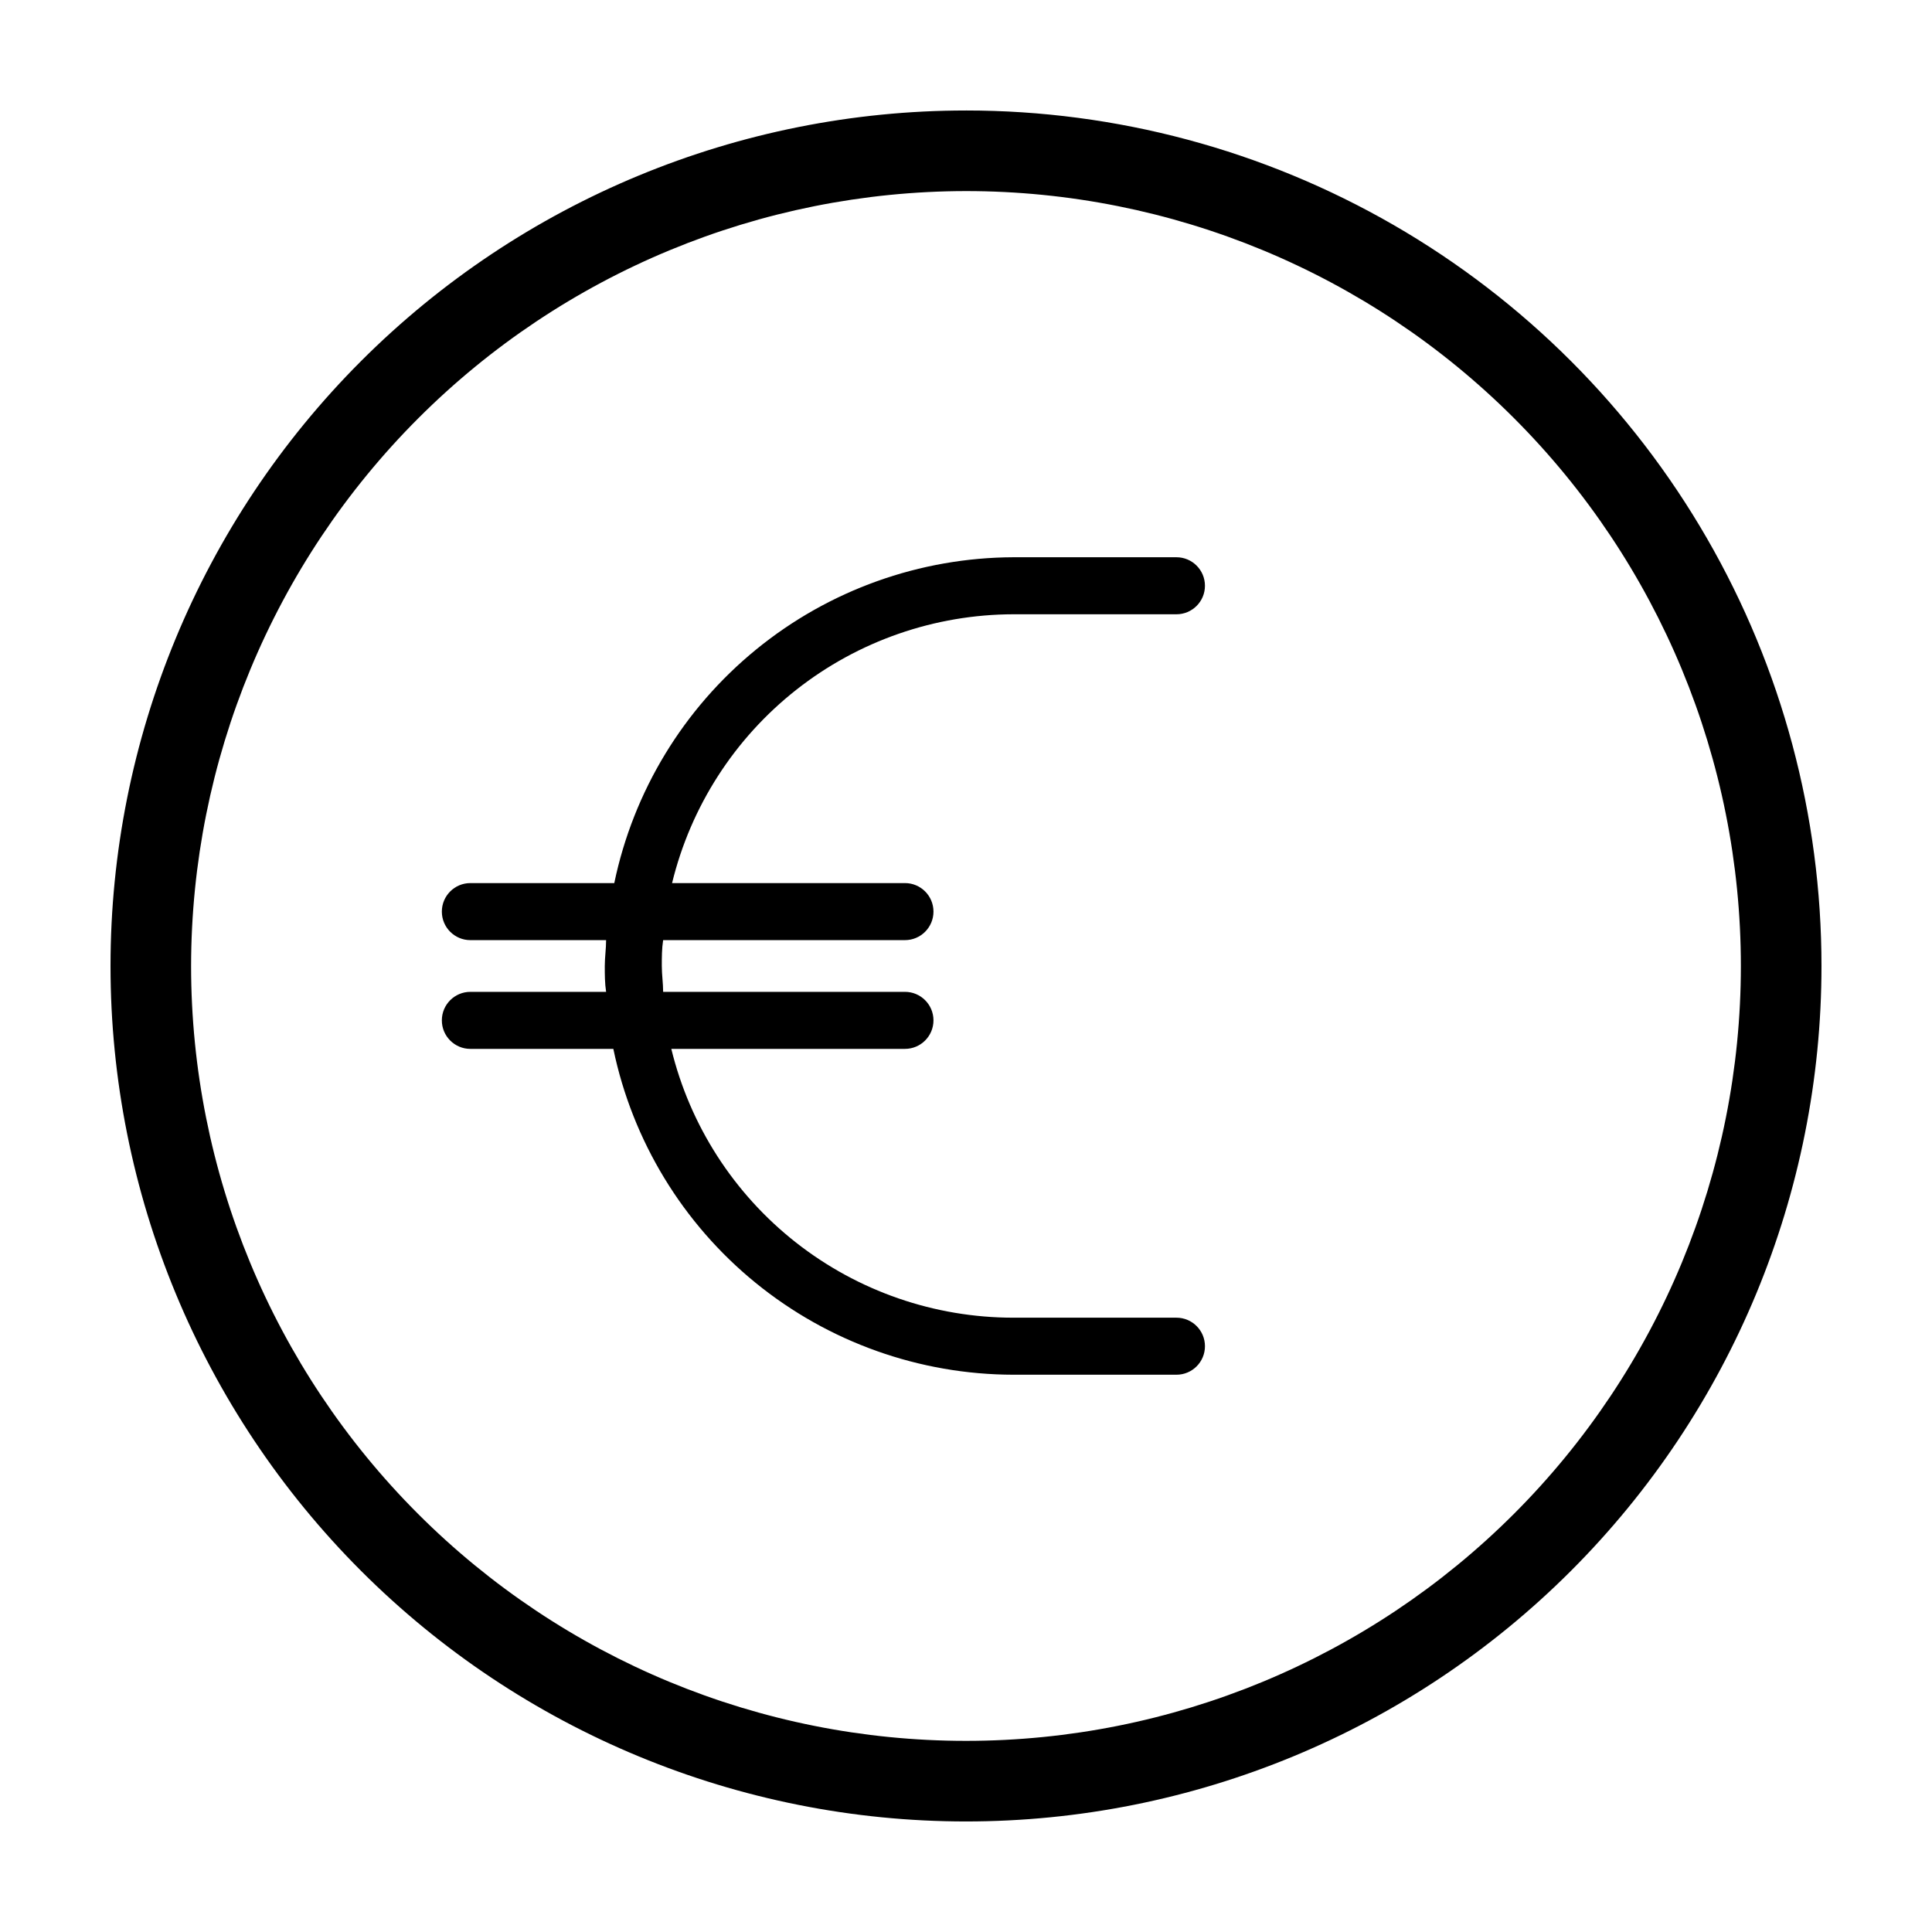 <?xml version="1.0" encoding="UTF-8"?>
<!-- Uploaded to: ICON Repo, www.svgrepo.com, Generator: ICON Repo Mixer Tools -->
<svg fill="#000000" width="800px" height="800px" version="1.1" viewBox="144 144 512 512" xmlns="http://www.w3.org/2000/svg">
 <g>
  <path d="m400 194.64c54.461 0 106.7 21.637 145.2 60.148 38.512 38.512 60.148 90.742 60.148 145.21 0 54.461-21.637 106.7-60.148 145.2-38.508 38.512-90.742 60.148-145.2 60.148-54.465 0-106.7-21.637-145.21-60.148-38.512-38.508-60.148-90.742-60.148-145.2 0.055-54.449 21.707-106.65 60.207-145.15s90.699-60.152 145.15-60.207m0-21.359c-60.129 0-117.8 23.887-160.31 66.402s-66.402 100.18-66.402 160.31c0 60.125 23.887 117.79 66.402 160.31 42.516 42.52 100.18 66.402 160.31 66.402 60.125 0 117.79-23.883 160.31-66.402 42.52-42.516 66.402-100.18 66.402-160.31 0-39.797-10.473-78.895-30.371-113.36-19.898-34.465-48.52-63.086-82.984-82.984-34.465-19.895-73.559-30.371-113.36-30.371z"/>
  <path d="m412.59 306.79h43.176c4.176 0 7.559-3.383 7.559-7.555 0-4.176-3.383-7.559-7.559-7.559h-43.176c-24.859 0.09-48.938 8.715-68.195 24.438-19.262 15.719-32.535 37.578-37.605 61.914h-38.137c-4.176 0-7.559 3.383-7.559 7.559 0 4.172 3.383 7.559 7.559 7.559h35.973c0 2.266-0.352 4.535-0.352 6.852s0 4.586 0.352 6.852h-35.973c-4.176 0-7.559 3.383-7.559 7.555 0 4.176 3.383 7.559 7.559 7.559h37.887c5.078 24.379 18.391 46.27 37.699 61.996 19.312 15.723 43.449 24.324 68.352 24.355h43.176c4.176 0 7.559-3.383 7.559-7.555 0-4.176-3.383-7.559-7.559-7.559h-43.176c-20.914 0.008-41.223-7.012-57.668-19.934-16.441-12.918-28.07-30.984-33.02-51.305h61.922c4.172 0 7.555-3.383 7.555-7.559 0-4.172-3.383-7.555-7.555-7.555h-64.086c0-2.266-0.352-4.535-0.352-6.852s0-4.586 0.352-6.852h64.086c4.172 0 7.555-3.387 7.555-7.559 0-4.176-3.383-7.559-7.555-7.559h-61.719c4.938-20.285 16.535-38.328 32.941-51.242 16.402-12.918 36.664-19.957 57.543-19.996z"/>
 </g>
</svg>